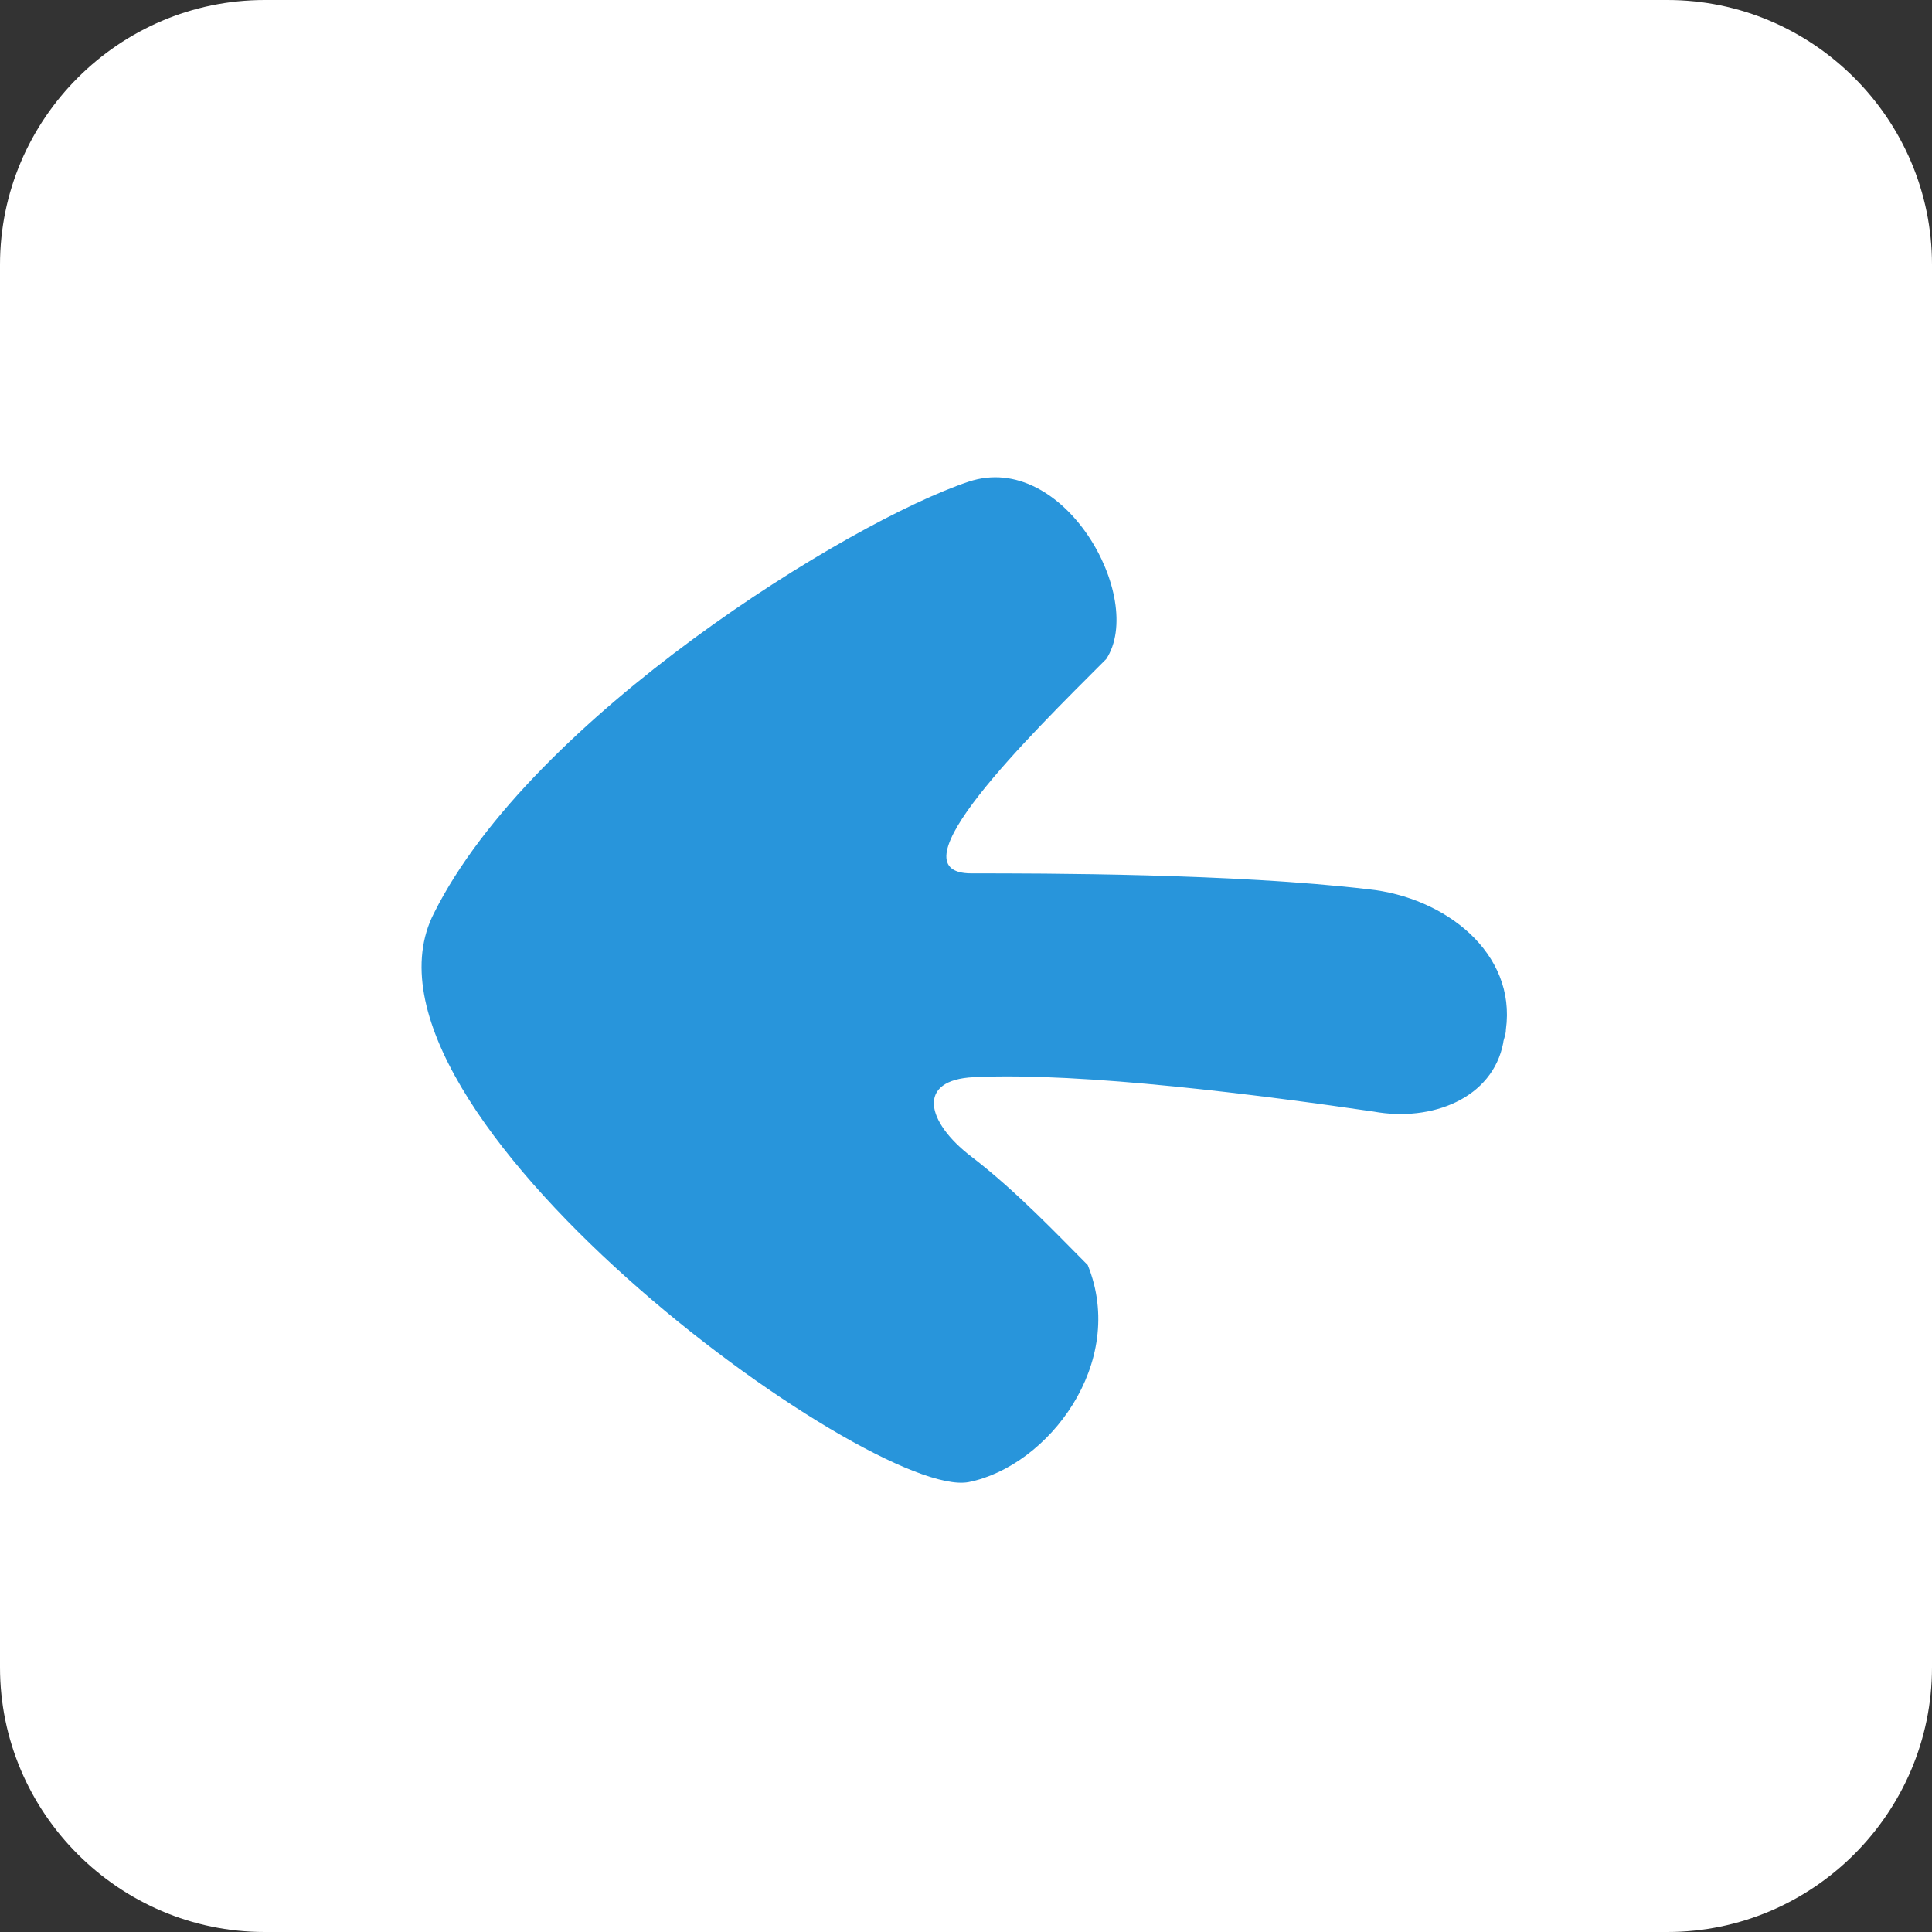 <?xml version="1.0" encoding="utf-8"?>
<!-- Generator: Adobe Illustrator 26.5.0, SVG Export Plug-In . SVG Version: 6.00 Build 0)  -->
<svg version="1.1" id="Layer_1" xmlns="http://www.w3.org/2000/svg" xmlns:xlink="http://www.w3.org/1999/xlink" x="0px" y="0px"
	 viewBox="0 0 73 73" style="enable-background:new 0 0 73 73;" xml:space="preserve">
<rect x="0" y="0" width="73" height="73" fill="#333333" stroke="none"/>
<style type="text/css">
	.st0{clip-path:url(#SVGID_00000016070106353338563880000013520675766724741024_);}
	.st1{fill:#FFFFFF;}
	.st2{fill:#2895DB;}
</style>
<g>
	<defs>
		<rect id="SVGID_1_" width="73" height="73"/>
	</defs>
	<clipPath id="SVGID_00000065073494612961564580000009535081972878921601_">
		<use xlink:href="#SVGID_1_"  style="overflow:visible;"/>
	</clipPath>
	<g style="clip-path:url(#SVGID_00000065073494612961564580000009535081972878921601_);">
		<path class="st1" d="M63,0H10C4.5,0,0,4.5,0,10v53c0,5.5,4.5,10,10,10h53c5.5,0,10-4.5,10-10V10C73,4.5,68.5,0,63,0z"/>
		<g>
			<path class="st2" d="M36.7,33c2.7,0,9.9,0,15,0.6c2.9,0.3,5.6,2.4,5.2,5.3c0,0.2-0.1,0.4-0.1,0.5c-0.4,2.1-2.7,3-4.9,2.6
				c-4.1-0.6-11-1.5-15.1-1.3c-2.2,0.1-1.8,1.7-0.1,3c1.7,1.3,3.3,3,4.4,4.1c1.5,3.7-1.5,7.6-4.5,8.2c-3.7,0.7-24-14.1-20.2-21.5
				c3.7-7.4,15.7-14.8,20.2-16.3c3.6-1.2,6.7,4.4,5.2,6.7C38.9,27.8,33.6,33,36.7,33z"/>
		</g>
	</g>
</g>
</svg>
